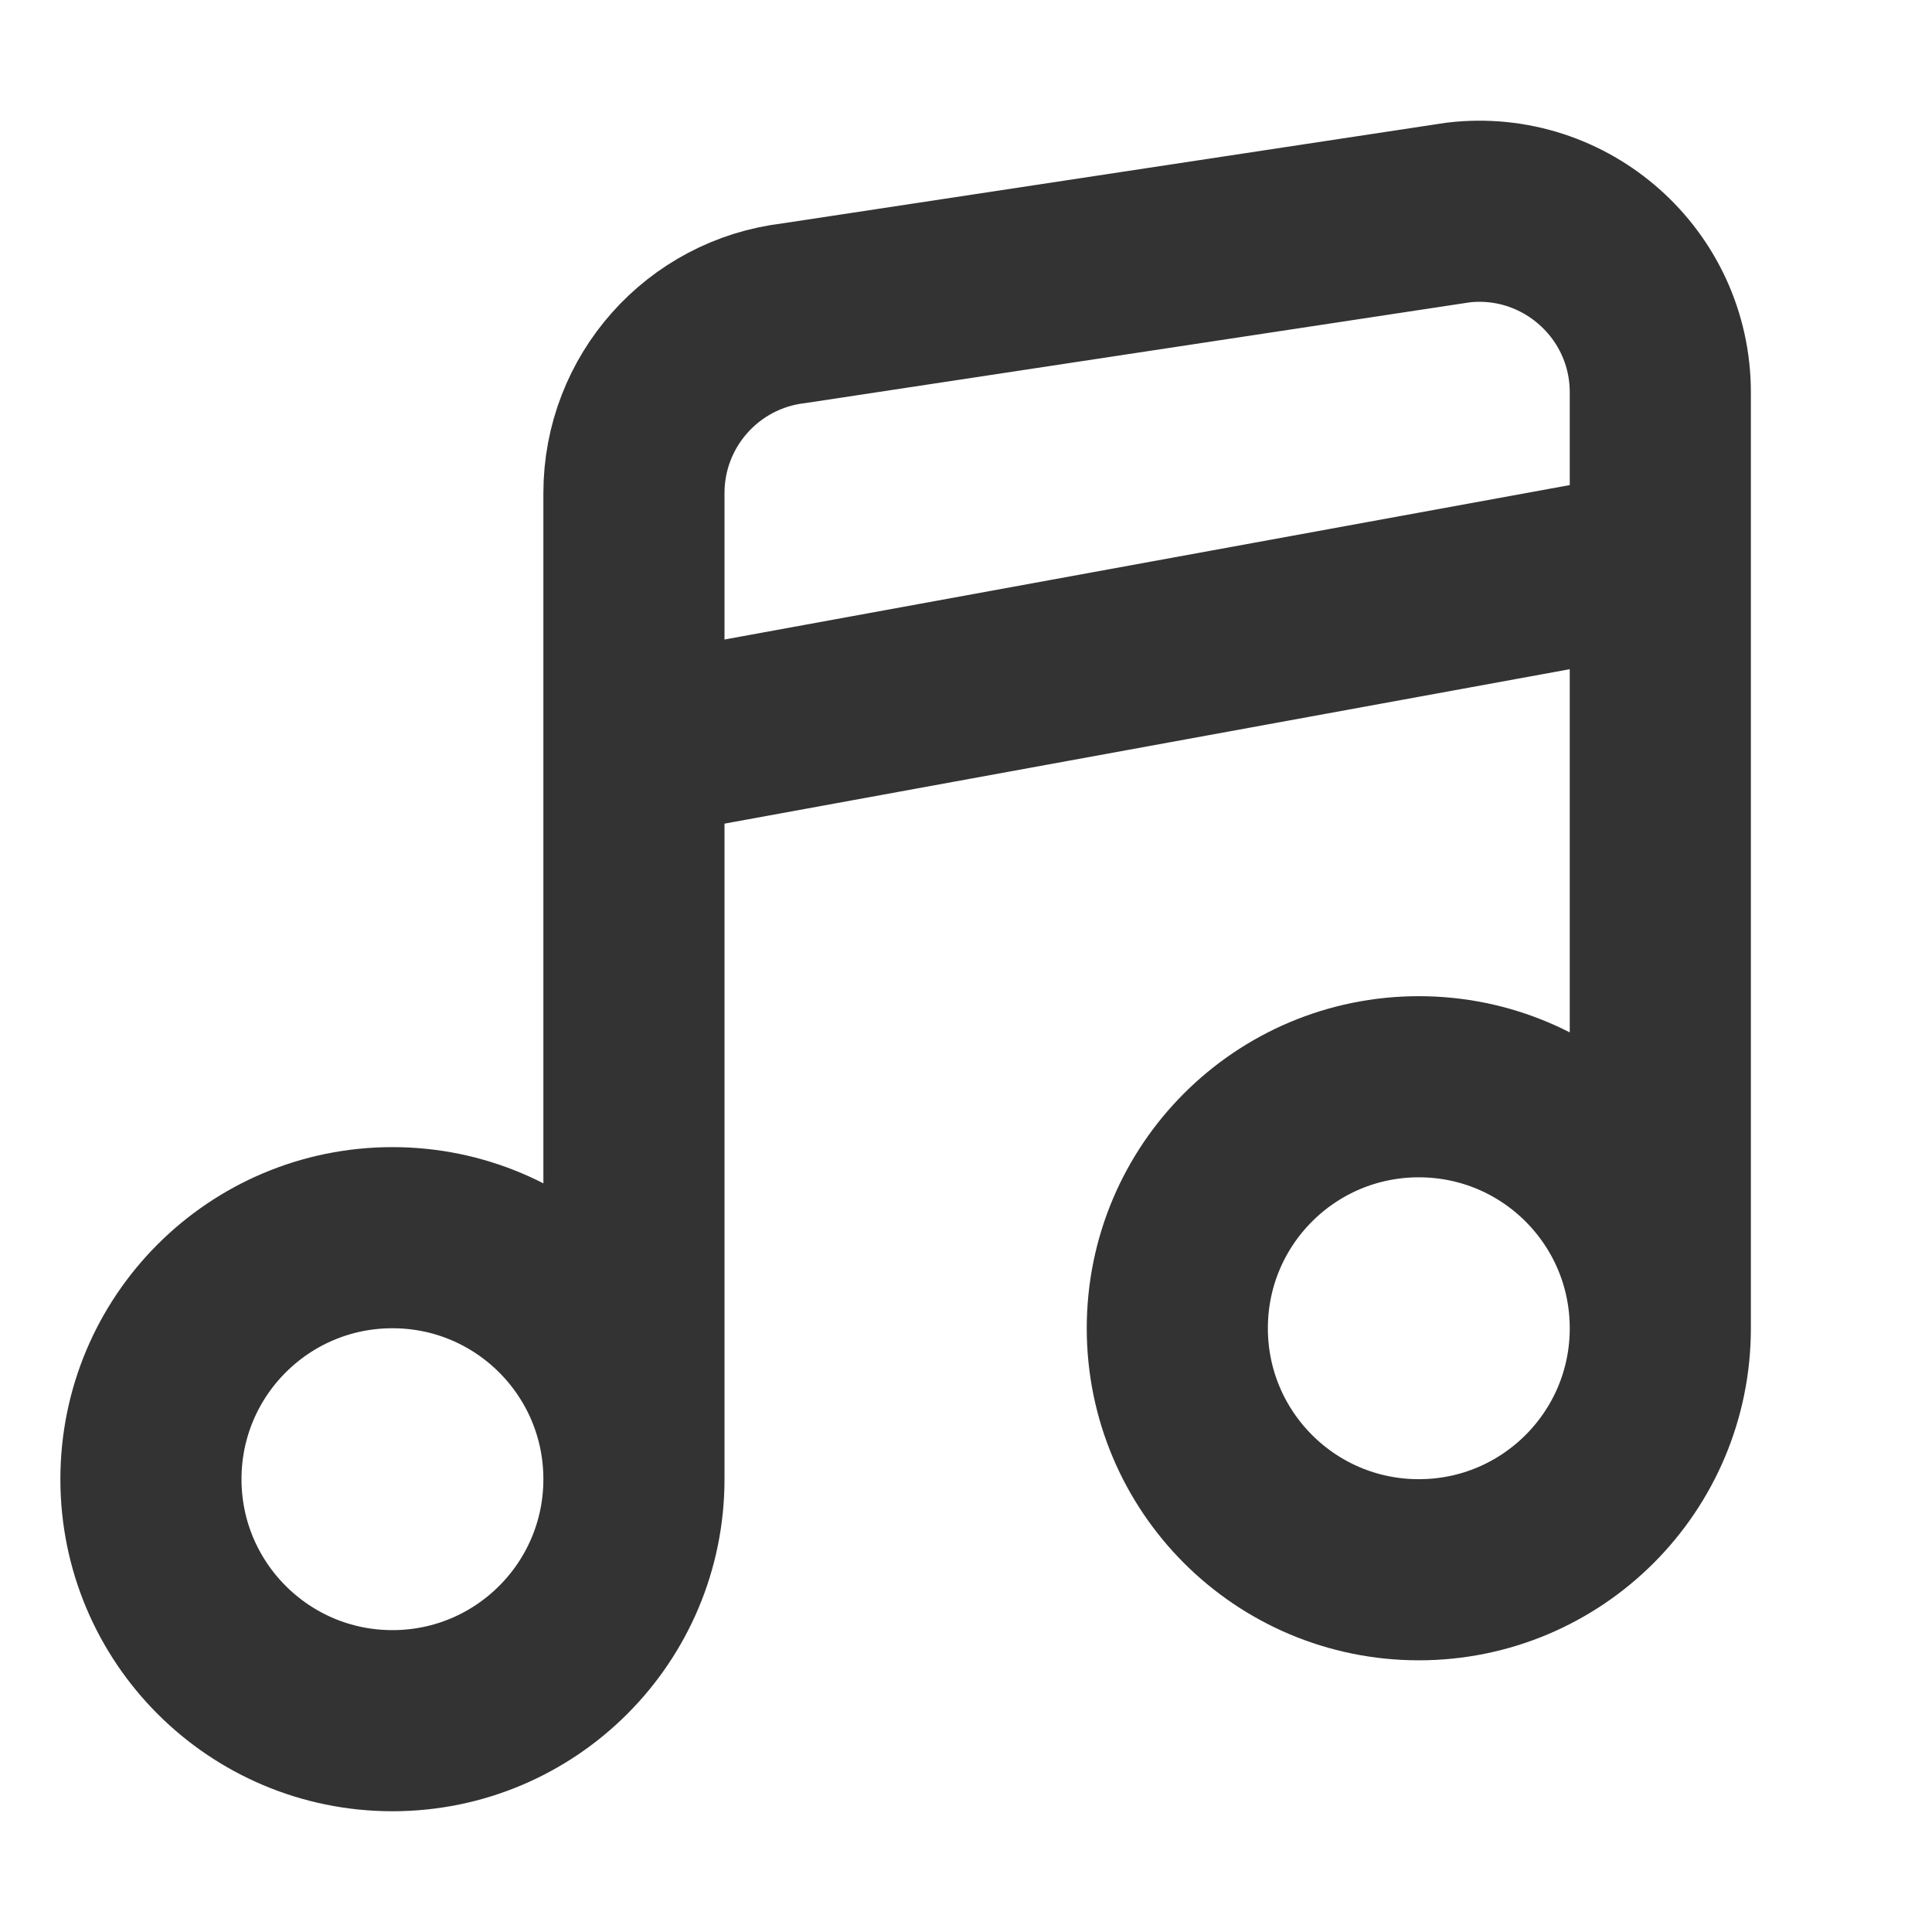 <svg width="16" height="16" viewBox="0 0 16 16" fill="none" xmlns="http://www.w3.org/2000/svg">
<path d="M5.5 6.15L13.71 4.65" stroke="#333333" stroke-width="1.5" stroke-linecap="round"/>
<path d="M5.25 12.25C5.25 13.354 4.355 14.25 3.25 14.25C2.145 14.25 1.25 13.354 1.25 12.25C1.25 11.145 2.145 10.25 3.25 10.25C4.355 10.25 5.25 11.145 5.25 12.25ZM5.25 12.25V4.084C5.25 3.323 5.819 2.683 6.575 2.594L12.075 1.76C12.966 1.655 13.75 2.352 13.75 3.25V11M13.75 11C13.75 12.105 12.855 13 11.75 13C10.645 13 9.75 12.105 9.75 11C9.75 9.895 10.645 9 11.75 9C12.855 9 13.75 9.895 13.75 11Z" stroke="#333333" stroke-width="1.5"/>
</svg>
